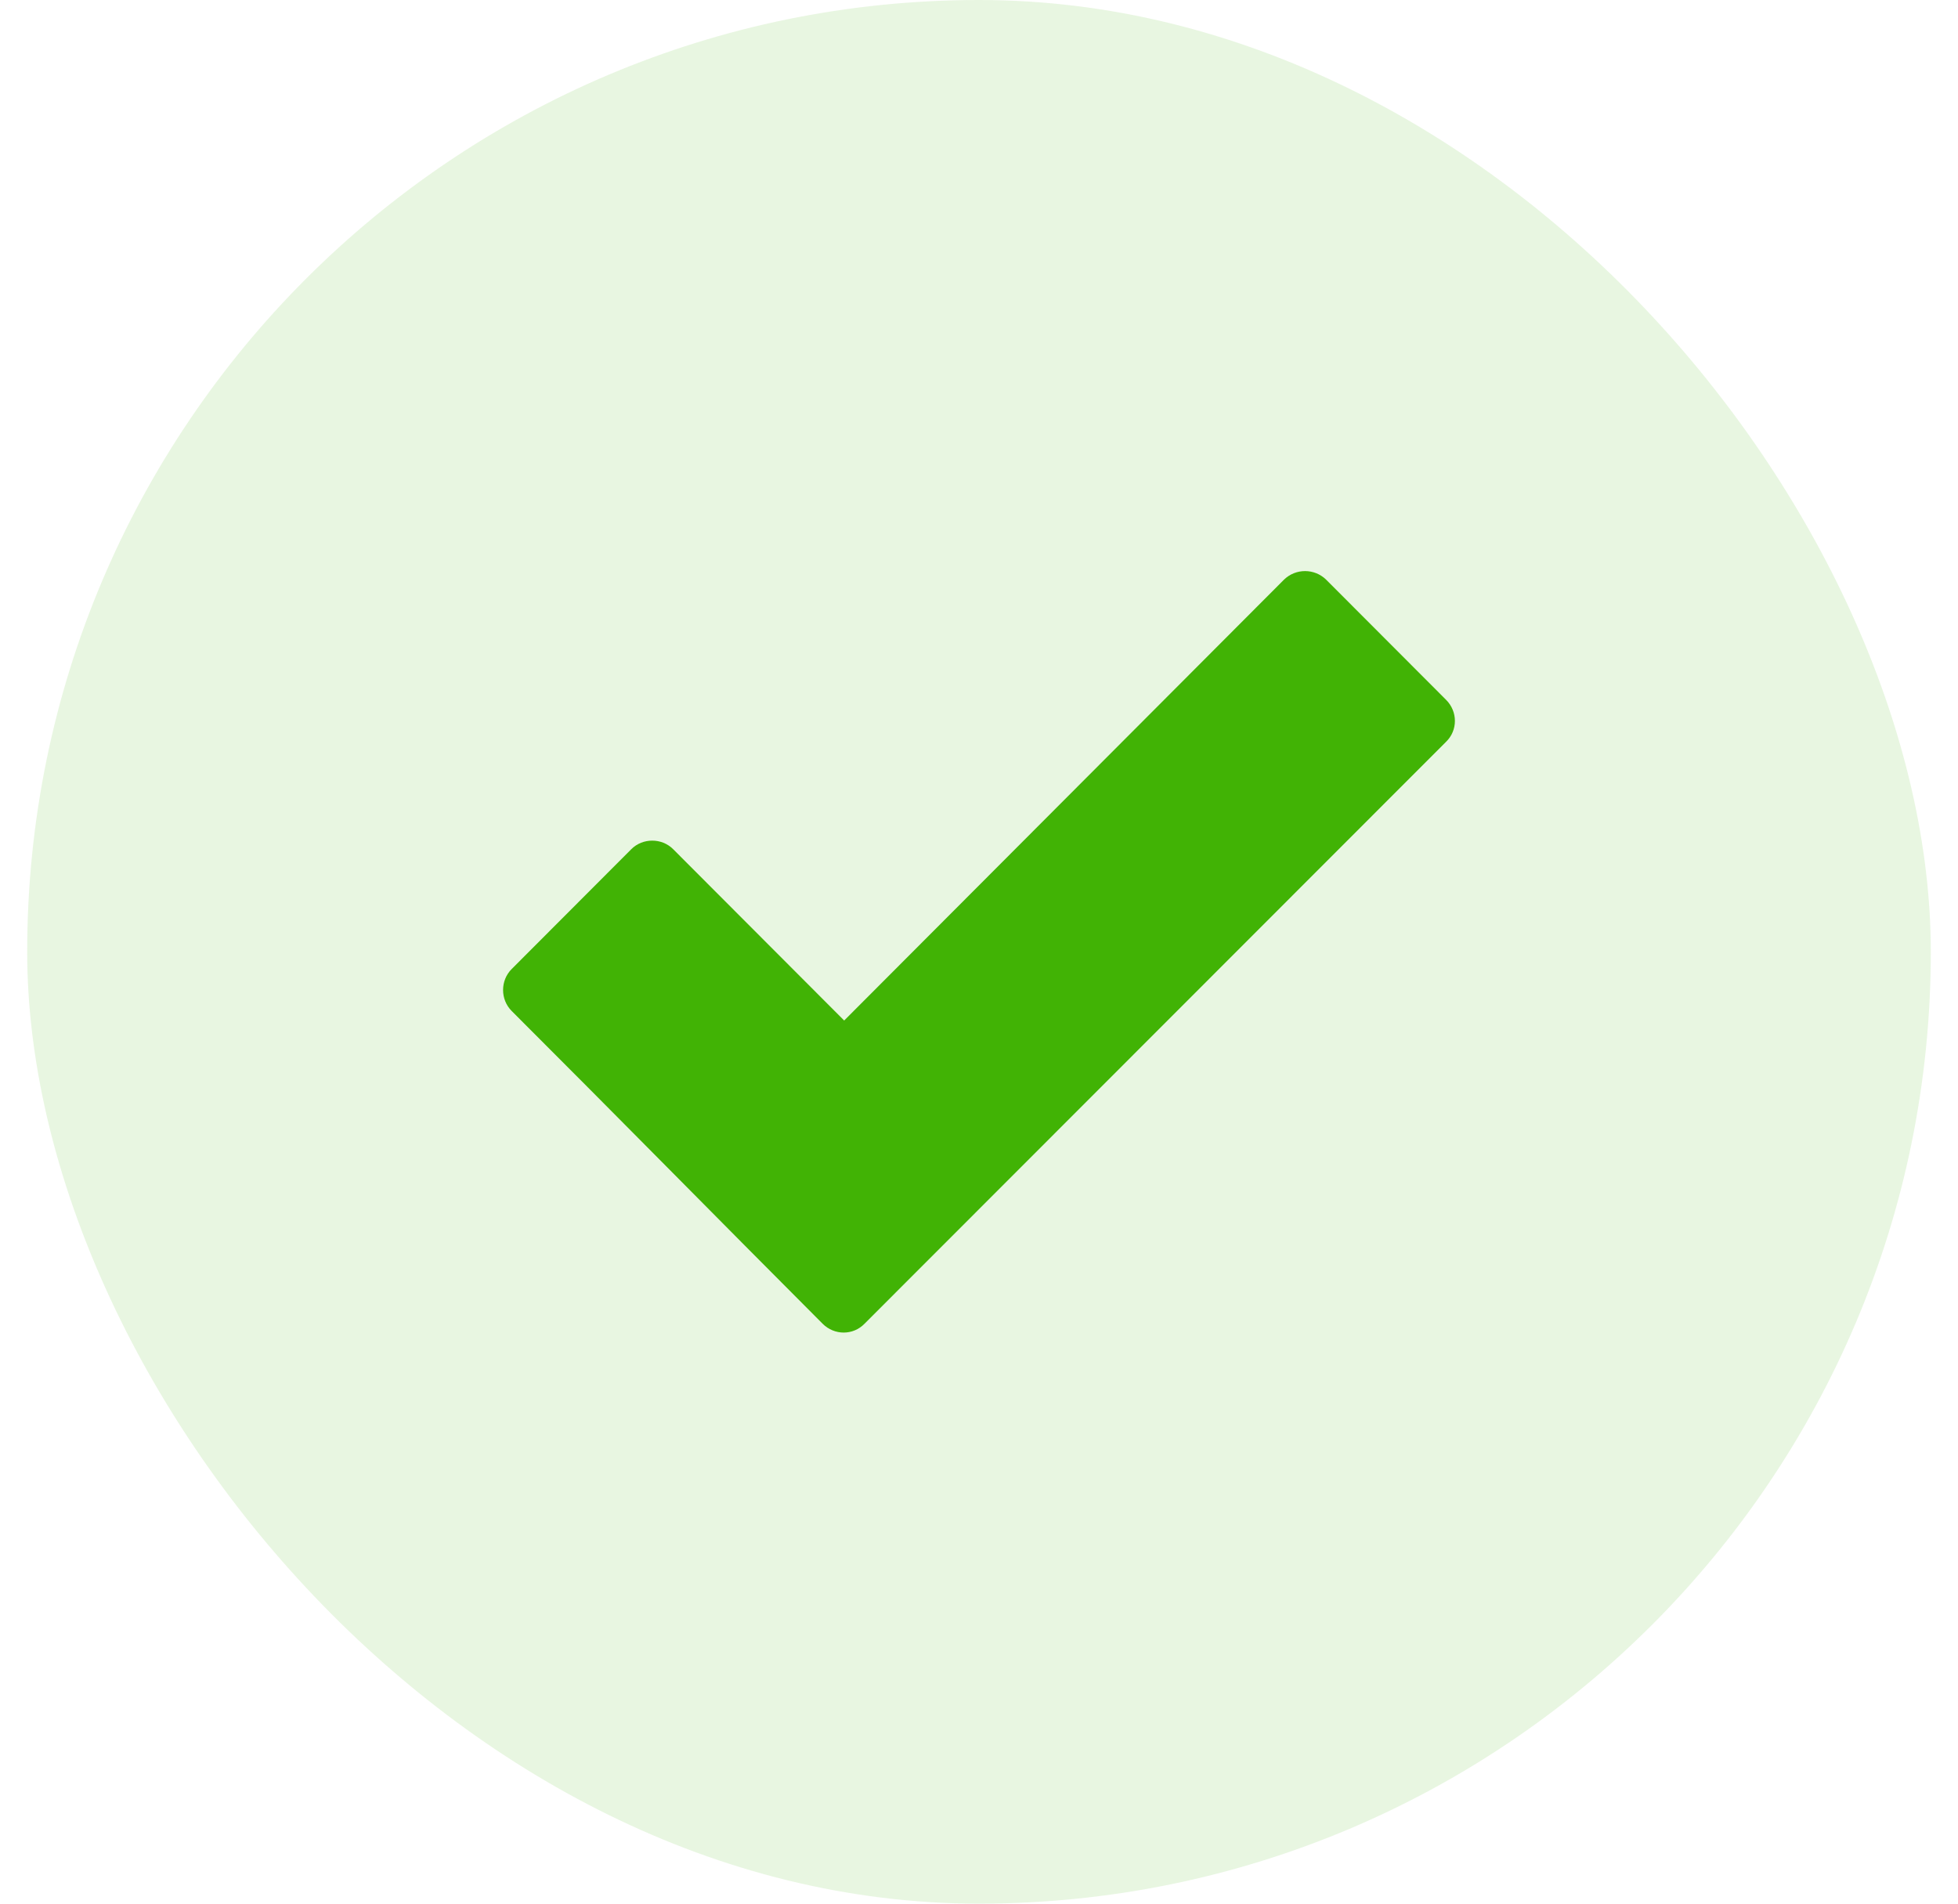 <svg width="36" height="35" viewBox="0 0 36 35" fill="none" xmlns="http://www.w3.org/2000/svg">
<rect x="0.5" width="35" height="35" rx="17.5" fill="#41B305" fill-opacity="0.12"/>
<path d="M15.125 24.338C13.217 22.427 11.321 20.498 9.408 18.588C9.197 18.377 9.197 18.027 9.408 17.816L11.607 15.613C11.817 15.403 12.167 15.403 12.377 15.613L15.521 18.763L23.607 10.658C23.823 10.447 24.167 10.447 24.383 10.658L26.588 12.867C26.804 13.083 26.804 13.428 26.588 13.638L15.895 24.338C15.685 24.554 15.341 24.554 15.125 24.338Z" fill="#41B305"/>
</svg>
